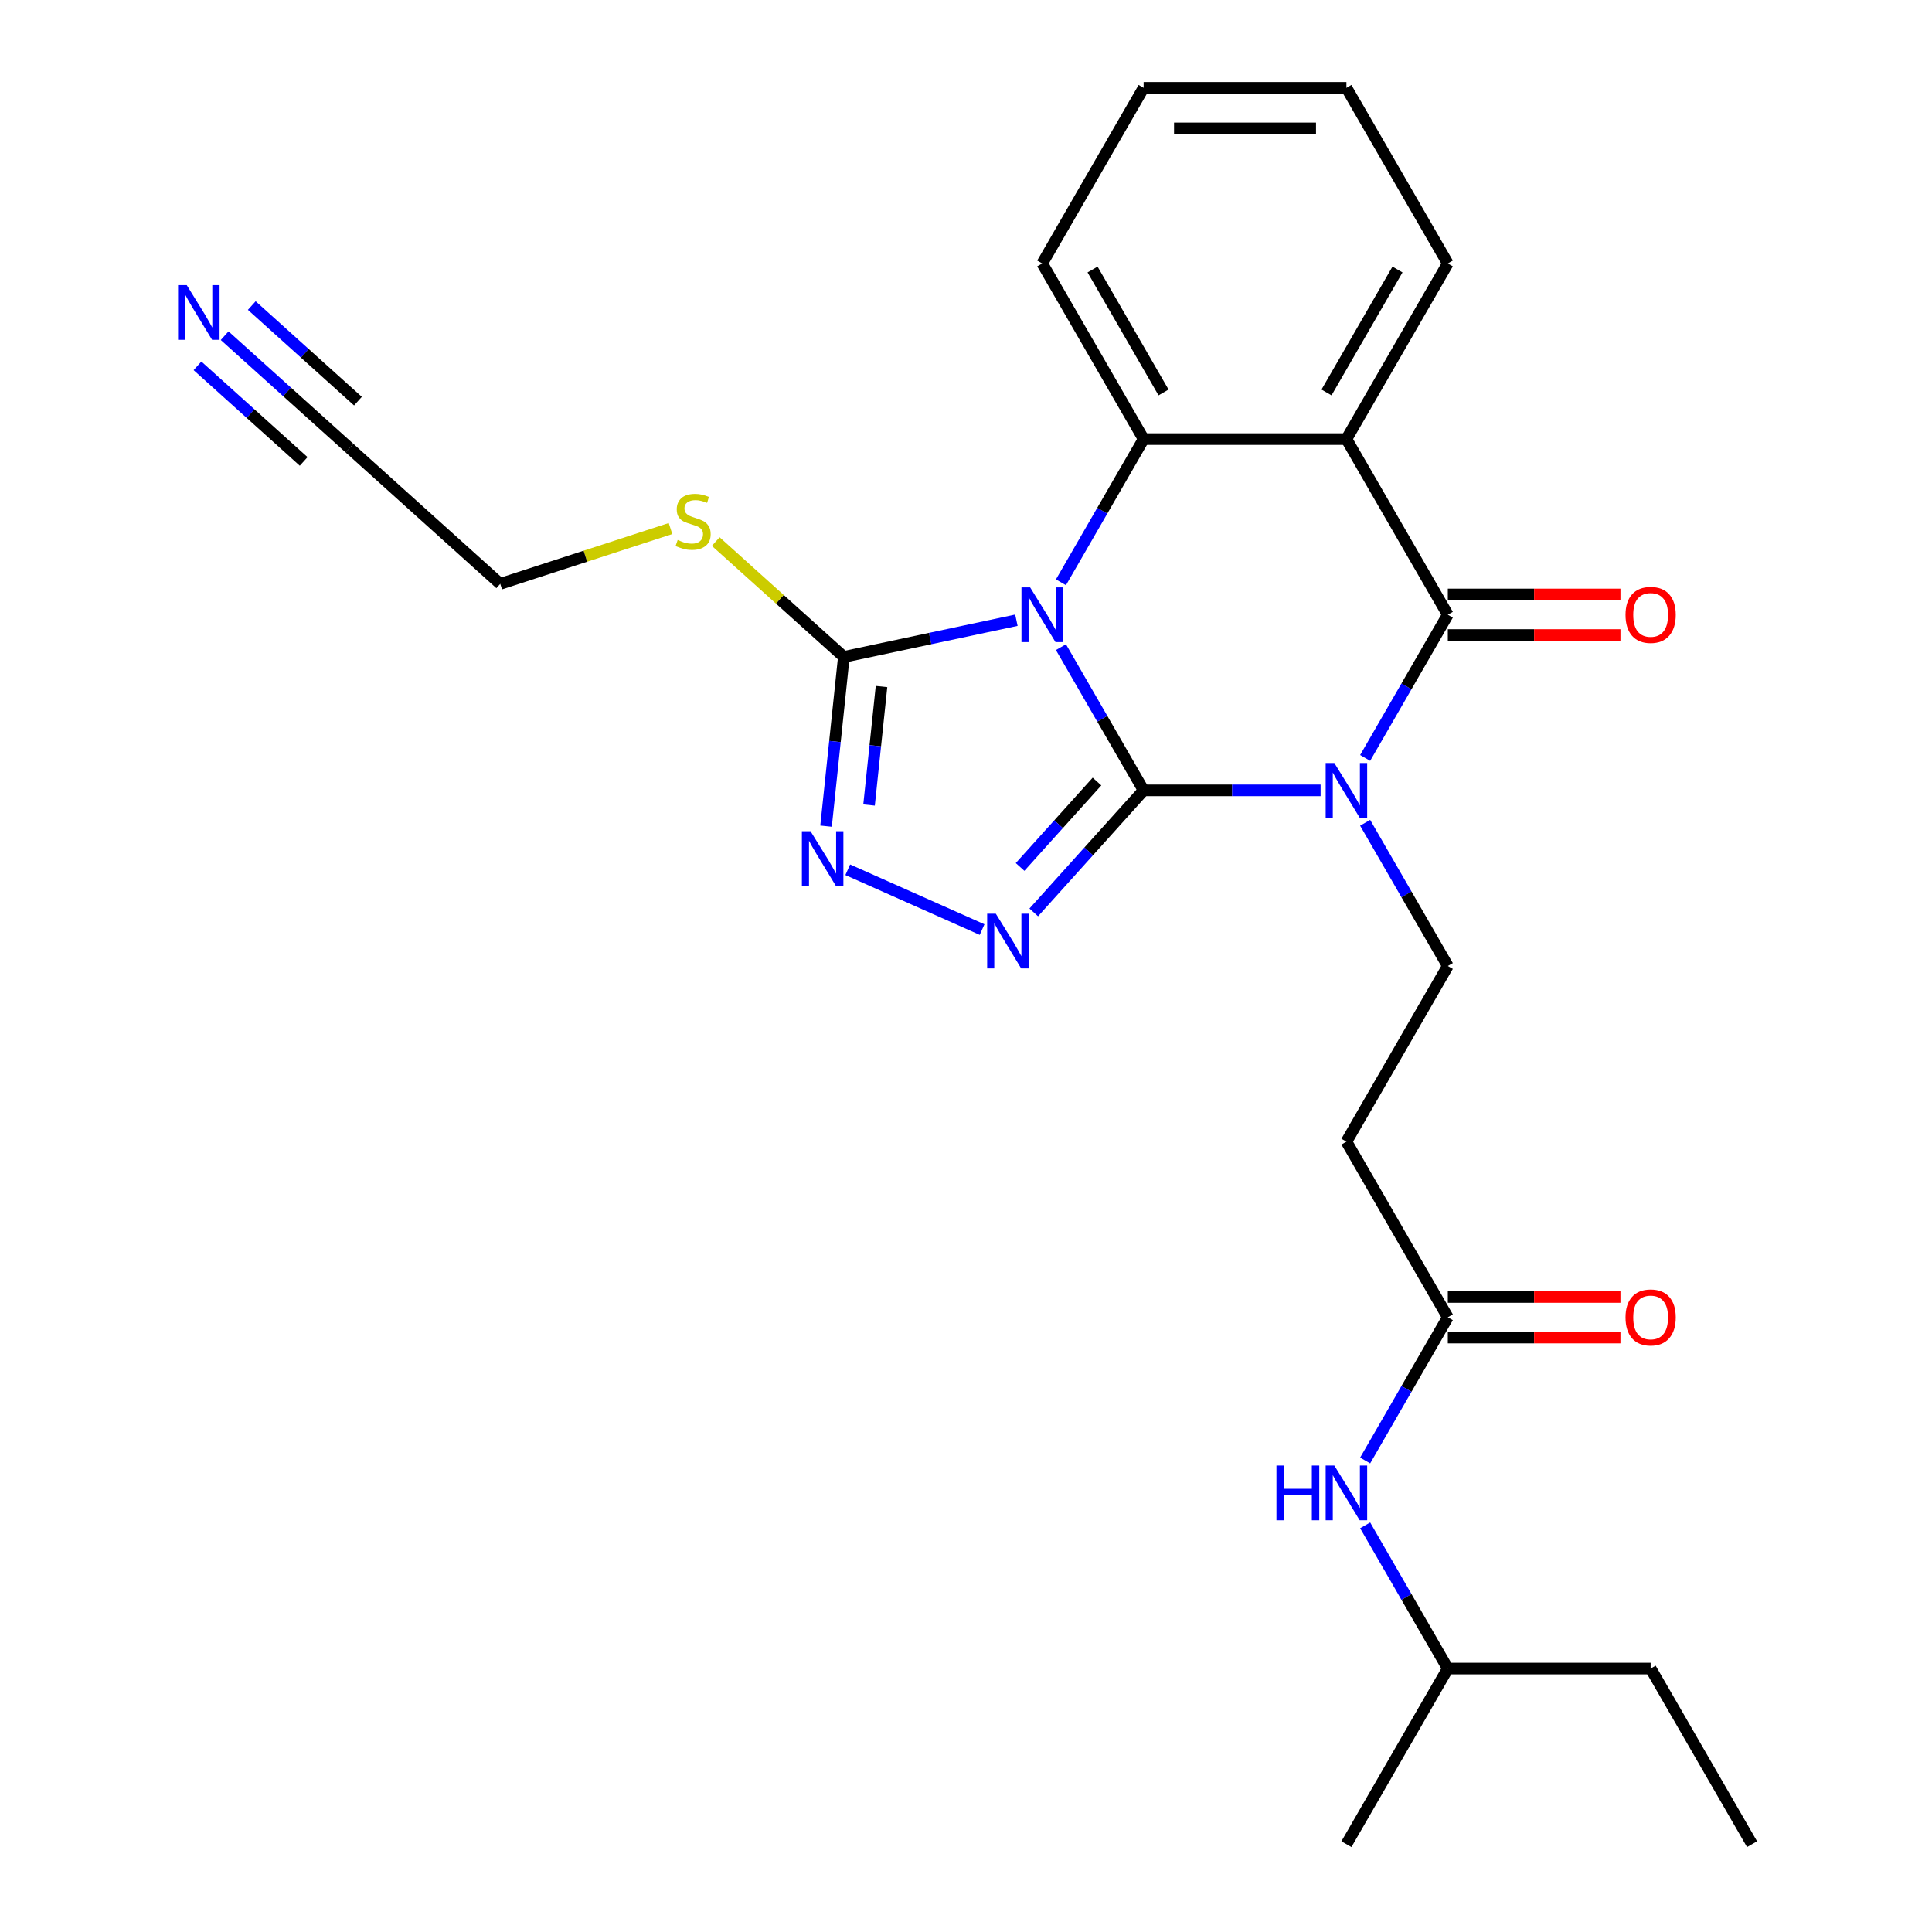 <?xml version='1.0' encoding='iso-8859-1'?>
<svg version='1.1' baseProfile='full'
              xmlns='http://www.w3.org/2000/svg'
                      xmlns:rdkit='http://www.rdkit.org/xml'
                      xmlns:xlink='http://www.w3.org/1999/xlink'
                  xml:space='preserve'
width='1000px' height='1000px' viewBox='0 0 1000 1000'>
<!-- END OF HEADER -->
<rect style='opacity:1.0;fill:#FFFFFF;stroke:none' width='1000' height='1000' x='0' y='0'> </rect>
<path class='bond-0' d='M 591.938,409.091 L 570.54,372.029' style='fill:none;fill-rule:evenodd;stroke:#000000;stroke-width:6px;stroke-linecap:butt;stroke-linejoin:miter;stroke-opacity:1' />
<path class='bond-0' d='M 570.54,372.029 L 549.142,334.966' style='fill:none;fill-rule:evenodd;stroke:#0000FF;stroke-width:6px;stroke-linecap:butt;stroke-linejoin:miter;stroke-opacity:1' />
<path class='bond-1' d='M 591.938,409.091 L 637.742,409.091' style='fill:none;fill-rule:evenodd;stroke:#000000;stroke-width:6px;stroke-linecap:butt;stroke-linejoin:miter;stroke-opacity:1' />
<path class='bond-1' d='M 637.742,409.091 L 683.546,409.091' style='fill:none;fill-rule:evenodd;stroke:#0000FF;stroke-width:6px;stroke-linecap:butt;stroke-linejoin:miter;stroke-opacity:1' />
<path class='bond-3' d='M 591.938,409.091 L 563.5,440.675' style='fill:none;fill-rule:evenodd;stroke:#000000;stroke-width:6px;stroke-linecap:butt;stroke-linejoin:miter;stroke-opacity:1' />
<path class='bond-3' d='M 563.5,440.675 L 535.062,472.258' style='fill:none;fill-rule:evenodd;stroke:#0000FF;stroke-width:6px;stroke-linecap:butt;stroke-linejoin:miter;stroke-opacity:1' />
<path class='bond-3' d='M 567.804,404.518 L 547.898,426.627' style='fill:none;fill-rule:evenodd;stroke:#000000;stroke-width:6px;stroke-linecap:butt;stroke-linejoin:miter;stroke-opacity:1' />
<path class='bond-3' d='M 547.898,426.627 L 527.991,448.735' style='fill:none;fill-rule:evenodd;stroke:#0000FF;stroke-width:6px;stroke-linecap:butt;stroke-linejoin:miter;stroke-opacity:1' />
<path class='bond-5' d='M 549.142,301.397 L 570.54,264.335' style='fill:none;fill-rule:evenodd;stroke:#0000FF;stroke-width:6px;stroke-linecap:butt;stroke-linejoin:miter;stroke-opacity:1' />
<path class='bond-5' d='M 570.54,264.335 L 591.938,227.273' style='fill:none;fill-rule:evenodd;stroke:#000000;stroke-width:6px;stroke-linecap:butt;stroke-linejoin:miter;stroke-opacity:1' />
<path class='bond-6' d='M 526.087,321.022 L 481.43,330.515' style='fill:none;fill-rule:evenodd;stroke:#0000FF;stroke-width:6px;stroke-linecap:butt;stroke-linejoin:miter;stroke-opacity:1' />
<path class='bond-6' d='M 481.43,330.515 L 436.773,340.007' style='fill:none;fill-rule:evenodd;stroke:#000000;stroke-width:6px;stroke-linecap:butt;stroke-linejoin:miter;stroke-opacity:1' />
<path class='bond-2' d='M 706.601,392.307 L 727.999,355.244' style='fill:none;fill-rule:evenodd;stroke:#0000FF;stroke-width:6px;stroke-linecap:butt;stroke-linejoin:miter;stroke-opacity:1' />
<path class='bond-2' d='M 727.999,355.244 L 749.397,318.182' style='fill:none;fill-rule:evenodd;stroke:#000000;stroke-width:6px;stroke-linecap:butt;stroke-linejoin:miter;stroke-opacity:1' />
<path class='bond-8' d='M 706.601,425.875 L 727.999,462.938' style='fill:none;fill-rule:evenodd;stroke:#0000FF;stroke-width:6px;stroke-linecap:butt;stroke-linejoin:miter;stroke-opacity:1' />
<path class='bond-8' d='M 727.999,462.938 L 749.397,500' style='fill:none;fill-rule:evenodd;stroke:#000000;stroke-width:6px;stroke-linecap:butt;stroke-linejoin:miter;stroke-opacity:1' />
<path class='bond-4' d='M 749.397,318.182 L 696.911,227.273' style='fill:none;fill-rule:evenodd;stroke:#000000;stroke-width:6px;stroke-linecap:butt;stroke-linejoin:miter;stroke-opacity:1' />
<path class='bond-12' d='M 749.397,328.679 L 794.071,328.679' style='fill:none;fill-rule:evenodd;stroke:#000000;stroke-width:6px;stroke-linecap:butt;stroke-linejoin:miter;stroke-opacity:1' />
<path class='bond-12' d='M 794.071,328.679 L 838.745,328.679' style='fill:none;fill-rule:evenodd;stroke:#FF0000;stroke-width:6px;stroke-linecap:butt;stroke-linejoin:miter;stroke-opacity:1' />
<path class='bond-12' d='M 749.397,307.685 L 794.071,307.685' style='fill:none;fill-rule:evenodd;stroke:#000000;stroke-width:6px;stroke-linecap:butt;stroke-linejoin:miter;stroke-opacity:1' />
<path class='bond-12' d='M 794.071,307.685 L 838.745,307.685' style='fill:none;fill-rule:evenodd;stroke:#FF0000;stroke-width:6px;stroke-linecap:butt;stroke-linejoin:miter;stroke-opacity:1' />
<path class='bond-7' d='M 508.333,481.151 L 438.798,450.192' style='fill:none;fill-rule:evenodd;stroke:#0000FF;stroke-width:6px;stroke-linecap:butt;stroke-linejoin:miter;stroke-opacity:1' />
<path class='bond-17' d='M 696.911,227.273 L 749.397,136.364' style='fill:none;fill-rule:evenodd;stroke:#000000;stroke-width:6px;stroke-linecap:butt;stroke-linejoin:miter;stroke-opacity:1' />
<path class='bond-17' d='M 686.602,203.139 L 723.342,139.503' style='fill:none;fill-rule:evenodd;stroke:#000000;stroke-width:6px;stroke-linecap:butt;stroke-linejoin:miter;stroke-opacity:1' />
<path class='bond-27' d='M 696.911,227.273 L 591.938,227.273' style='fill:none;fill-rule:evenodd;stroke:#000000;stroke-width:6px;stroke-linecap:butt;stroke-linejoin:miter;stroke-opacity:1' />
<path class='bond-18' d='M 591.938,227.273 L 539.451,136.364' style='fill:none;fill-rule:evenodd;stroke:#000000;stroke-width:6px;stroke-linecap:butt;stroke-linejoin:miter;stroke-opacity:1' />
<path class='bond-18' d='M 602.247,203.139 L 565.506,139.503' style='fill:none;fill-rule:evenodd;stroke:#000000;stroke-width:6px;stroke-linecap:butt;stroke-linejoin:miter;stroke-opacity:1' />
<path class='bond-15' d='M 436.773,340.007 L 403.62,310.156' style='fill:none;fill-rule:evenodd;stroke:#000000;stroke-width:6px;stroke-linecap:butt;stroke-linejoin:miter;stroke-opacity:1' />
<path class='bond-15' d='M 403.62,310.156 L 370.467,280.305' style='fill:none;fill-rule:evenodd;stroke:#CCCC00;stroke-width:6px;stroke-linecap:butt;stroke-linejoin:miter;stroke-opacity:1' />
<path class='bond-26' d='M 436.773,340.007 L 432.168,383.814' style='fill:none;fill-rule:evenodd;stroke:#000000;stroke-width:6px;stroke-linecap:butt;stroke-linejoin:miter;stroke-opacity:1' />
<path class='bond-26' d='M 432.168,383.814 L 427.564,427.62' style='fill:none;fill-rule:evenodd;stroke:#0000FF;stroke-width:6px;stroke-linecap:butt;stroke-linejoin:miter;stroke-opacity:1' />
<path class='bond-26' d='M 456.271,355.343 L 453.048,386.008' style='fill:none;fill-rule:evenodd;stroke:#000000;stroke-width:6px;stroke-linecap:butt;stroke-linejoin:miter;stroke-opacity:1' />
<path class='bond-26' d='M 453.048,386.008 L 449.825,416.673' style='fill:none;fill-rule:evenodd;stroke:#0000FF;stroke-width:6px;stroke-linecap:butt;stroke-linejoin:miter;stroke-opacity:1' />
<path class='bond-11' d='M 749.397,500 L 696.911,590.909' style='fill:none;fill-rule:evenodd;stroke:#000000;stroke-width:6px;stroke-linecap:butt;stroke-linejoin:miter;stroke-opacity:1' />
<path class='bond-9' d='M 116.272,173.757 L 148.595,202.861' style='fill:none;fill-rule:evenodd;stroke:#0000FF;stroke-width:6px;stroke-linecap:butt;stroke-linejoin:miter;stroke-opacity:1' />
<path class='bond-9' d='M 148.595,202.861 L 180.918,231.964' style='fill:none;fill-rule:evenodd;stroke:#000000;stroke-width:6px;stroke-linecap:butt;stroke-linejoin:miter;stroke-opacity:1' />
<path class='bond-9' d='M 102.224,189.359 L 129.698,214.097' style='fill:none;fill-rule:evenodd;stroke:#0000FF;stroke-width:6px;stroke-linecap:butt;stroke-linejoin:miter;stroke-opacity:1' />
<path class='bond-9' d='M 129.698,214.097 L 157.173,238.835' style='fill:none;fill-rule:evenodd;stroke:#000000;stroke-width:6px;stroke-linecap:butt;stroke-linejoin:miter;stroke-opacity:1' />
<path class='bond-9' d='M 130.32,158.155 L 157.794,182.893' style='fill:none;fill-rule:evenodd;stroke:#0000FF;stroke-width:6px;stroke-linecap:butt;stroke-linejoin:miter;stroke-opacity:1' />
<path class='bond-9' d='M 157.794,182.893 L 185.269,207.631' style='fill:none;fill-rule:evenodd;stroke:#000000;stroke-width:6px;stroke-linecap:butt;stroke-linejoin:miter;stroke-opacity:1' />
<path class='bond-10' d='M 749.397,681.818 L 696.911,590.909' style='fill:none;fill-rule:evenodd;stroke:#000000;stroke-width:6px;stroke-linecap:butt;stroke-linejoin:miter;stroke-opacity:1' />
<path class='bond-14' d='M 749.397,681.818 L 727.999,718.881' style='fill:none;fill-rule:evenodd;stroke:#000000;stroke-width:6px;stroke-linecap:butt;stroke-linejoin:miter;stroke-opacity:1' />
<path class='bond-14' d='M 727.999,718.881 L 706.601,755.943' style='fill:none;fill-rule:evenodd;stroke:#0000FF;stroke-width:6px;stroke-linecap:butt;stroke-linejoin:miter;stroke-opacity:1' />
<path class='bond-16' d='M 749.397,692.315 L 794.071,692.315' style='fill:none;fill-rule:evenodd;stroke:#000000;stroke-width:6px;stroke-linecap:butt;stroke-linejoin:miter;stroke-opacity:1' />
<path class='bond-16' d='M 794.071,692.315 L 838.745,692.315' style='fill:none;fill-rule:evenodd;stroke:#FF0000;stroke-width:6px;stroke-linecap:butt;stroke-linejoin:miter;stroke-opacity:1' />
<path class='bond-16' d='M 749.397,671.321 L 794.071,671.321' style='fill:none;fill-rule:evenodd;stroke:#000000;stroke-width:6px;stroke-linecap:butt;stroke-linejoin:miter;stroke-opacity:1' />
<path class='bond-16' d='M 794.071,671.321 L 838.745,671.321' style='fill:none;fill-rule:evenodd;stroke:#FF0000;stroke-width:6px;stroke-linecap:butt;stroke-linejoin:miter;stroke-opacity:1' />
<path class='bond-13' d='M 180.918,231.964 L 258.927,302.205' style='fill:none;fill-rule:evenodd;stroke:#000000;stroke-width:6px;stroke-linecap:butt;stroke-linejoin:miter;stroke-opacity:1' />
<path class='bond-20' d='M 706.601,789.512 L 727.999,826.574' style='fill:none;fill-rule:evenodd;stroke:#0000FF;stroke-width:6px;stroke-linecap:butt;stroke-linejoin:miter;stroke-opacity:1' />
<path class='bond-20' d='M 727.999,826.574 L 749.397,863.636' style='fill:none;fill-rule:evenodd;stroke:#000000;stroke-width:6px;stroke-linecap:butt;stroke-linejoin:miter;stroke-opacity:1' />
<path class='bond-19' d='M 347.058,273.569 L 302.993,287.887' style='fill:none;fill-rule:evenodd;stroke:#CCCC00;stroke-width:6px;stroke-linecap:butt;stroke-linejoin:miter;stroke-opacity:1' />
<path class='bond-19' d='M 302.993,287.887 L 258.927,302.205' style='fill:none;fill-rule:evenodd;stroke:#000000;stroke-width:6px;stroke-linecap:butt;stroke-linejoin:miter;stroke-opacity:1' />
<path class='bond-22' d='M 749.397,136.364 L 696.911,45.455' style='fill:none;fill-rule:evenodd;stroke:#000000;stroke-width:6px;stroke-linecap:butt;stroke-linejoin:miter;stroke-opacity:1' />
<path class='bond-24' d='M 539.451,136.364 L 591.938,45.455' style='fill:none;fill-rule:evenodd;stroke:#000000;stroke-width:6px;stroke-linecap:butt;stroke-linejoin:miter;stroke-opacity:1' />
<path class='bond-21' d='M 749.397,863.636 L 854.37,863.636' style='fill:none;fill-rule:evenodd;stroke:#000000;stroke-width:6px;stroke-linecap:butt;stroke-linejoin:miter;stroke-opacity:1' />
<path class='bond-23' d='M 749.397,863.636 L 696.911,954.545' style='fill:none;fill-rule:evenodd;stroke:#000000;stroke-width:6px;stroke-linecap:butt;stroke-linejoin:miter;stroke-opacity:1' />
<path class='bond-25' d='M 854.37,863.636 L 906.856,954.545' style='fill:none;fill-rule:evenodd;stroke:#000000;stroke-width:6px;stroke-linecap:butt;stroke-linejoin:miter;stroke-opacity:1' />
<path class='bond-28' d='M 696.911,45.455 L 591.938,45.455' style='fill:none;fill-rule:evenodd;stroke:#000000;stroke-width:6px;stroke-linecap:butt;stroke-linejoin:miter;stroke-opacity:1' />
<path class='bond-28' d='M 681.165,66.449 L 607.684,66.449' style='fill:none;fill-rule:evenodd;stroke:#000000;stroke-width:6px;stroke-linecap:butt;stroke-linejoin:miter;stroke-opacity:1' />
<path  class='atom-1' d='M 533.191 304.022
L 542.471 319.022
Q 543.391 320.502, 544.871 323.182
Q 546.351 325.862, 546.431 326.022
L 546.431 304.022
L 550.191 304.022
L 550.191 332.342
L 546.311 332.342
L 536.351 315.942
Q 535.191 314.022, 533.951 311.822
Q 532.751 309.622, 532.391 308.942
L 532.391 332.342
L 528.711 332.342
L 528.711 304.022
L 533.191 304.022
' fill='#0000FF'/>
<path  class='atom-2' d='M 690.651 394.931
L 699.931 409.931
Q 700.851 411.411, 702.331 414.091
Q 703.811 416.771, 703.891 416.931
L 703.891 394.931
L 707.651 394.931
L 707.651 423.251
L 703.771 423.251
L 693.811 406.851
Q 692.651 404.931, 691.411 402.731
Q 690.211 400.531, 689.851 399.851
L 689.851 423.251
L 686.171 423.251
L 686.171 394.931
L 690.651 394.931
' fill='#0000FF'/>
<path  class='atom-4' d='M 515.437 472.941
L 524.717 487.941
Q 525.637 489.421, 527.117 492.101
Q 528.597 494.781, 528.677 494.941
L 528.677 472.941
L 532.437 472.941
L 532.437 501.261
L 528.557 501.261
L 518.597 484.861
Q 517.437 482.941, 516.197 480.741
Q 514.997 478.541, 514.637 477.861
L 514.637 501.261
L 510.957 501.261
L 510.957 472.941
L 515.437 472.941
' fill='#0000FF'/>
<path  class='atom-8' d='M 419.54 430.245
L 428.82 445.245
Q 429.74 446.725, 431.22 449.405
Q 432.7 452.085, 432.78 452.245
L 432.78 430.245
L 436.54 430.245
L 436.54 458.565
L 432.66 458.565
L 422.7 442.165
Q 421.54 440.245, 420.3 438.045
Q 419.1 435.845, 418.74 435.165
L 418.74 458.565
L 415.06 458.565
L 415.06 430.245
L 419.54 430.245
' fill='#0000FF'/>
<path  class='atom-10' d='M 96.647 147.564
L 105.928 162.564
Q 106.848 164.044, 108.328 166.724
Q 109.808 169.404, 109.888 169.564
L 109.888 147.564
L 113.648 147.564
L 113.648 175.884
L 109.768 175.884
L 99.808 159.484
Q 98.647 157.564, 97.407 155.364
Q 96.207 153.164, 95.847 152.484
L 95.847 175.884
L 92.168 175.884
L 92.168 147.564
L 96.647 147.564
' fill='#0000FF'/>
<path  class='atom-13' d='M 841.37 318.262
Q 841.37 311.462, 844.73 307.662
Q 848.09 303.862, 854.37 303.862
Q 860.65 303.862, 864.01 307.662
Q 867.37 311.462, 867.37 318.262
Q 867.37 325.142, 863.97 329.062
Q 860.57 332.942, 854.37 332.942
Q 848.13 332.942, 844.73 329.062
Q 841.37 325.182, 841.37 318.262
M 854.37 329.742
Q 858.69 329.742, 861.01 326.862
Q 863.37 323.942, 863.37 318.262
Q 863.37 312.702, 861.01 309.902
Q 858.69 307.062, 854.37 307.062
Q 850.05 307.062, 847.69 309.862
Q 845.37 312.662, 845.37 318.262
Q 845.37 323.982, 847.69 326.862
Q 850.05 329.742, 854.37 329.742
' fill='#FF0000'/>
<path  class='atom-15' d='M 660.691 758.567
L 664.531 758.567
L 664.531 770.607
L 679.011 770.607
L 679.011 758.567
L 682.851 758.567
L 682.851 786.887
L 679.011 786.887
L 679.011 773.807
L 664.531 773.807
L 664.531 786.887
L 660.691 786.887
L 660.691 758.567
' fill='#0000FF'/>
<path  class='atom-15' d='M 690.651 758.567
L 699.931 773.567
Q 700.851 775.047, 702.331 777.727
Q 703.811 780.407, 703.891 780.567
L 703.891 758.567
L 707.651 758.567
L 707.651 786.887
L 703.771 786.887
L 693.811 770.487
Q 692.651 768.567, 691.411 766.367
Q 690.211 764.167, 689.851 763.487
L 689.851 786.887
L 686.171 786.887
L 686.171 758.567
L 690.651 758.567
' fill='#0000FF'/>
<path  class='atom-16' d='M 350.763 279.486
Q 351.083 279.606, 352.403 280.166
Q 353.723 280.726, 355.163 281.086
Q 356.643 281.406, 358.083 281.406
Q 360.763 281.406, 362.323 280.126
Q 363.883 278.806, 363.883 276.526
Q 363.883 274.966, 363.083 274.006
Q 362.323 273.046, 361.123 272.526
Q 359.923 272.006, 357.923 271.406
Q 355.403 270.646, 353.883 269.926
Q 352.403 269.206, 351.323 267.686
Q 350.283 266.166, 350.283 263.606
Q 350.283 260.046, 352.683 257.846
Q 355.123 255.646, 359.923 255.646
Q 363.203 255.646, 366.923 257.206
L 366.003 260.286
Q 362.603 258.886, 360.043 258.886
Q 357.283 258.886, 355.763 260.046
Q 354.243 261.166, 354.283 263.126
Q 354.283 264.646, 355.043 265.566
Q 355.843 266.486, 356.963 267.006
Q 358.123 267.526, 360.043 268.126
Q 362.603 268.926, 364.123 269.726
Q 365.643 270.526, 366.723 272.166
Q 367.843 273.766, 367.843 276.526
Q 367.843 280.446, 365.203 282.566
Q 362.603 284.646, 358.243 284.646
Q 355.723 284.646, 353.803 284.086
Q 351.923 283.566, 349.683 282.646
L 350.763 279.486
' fill='#CCCC00'/>
<path  class='atom-17' d='M 841.37 681.898
Q 841.37 675.098, 844.73 671.298
Q 848.09 667.498, 854.37 667.498
Q 860.65 667.498, 864.01 671.298
Q 867.37 675.098, 867.37 681.898
Q 867.37 688.778, 863.97 692.698
Q 860.57 696.578, 854.37 696.578
Q 848.13 696.578, 844.73 692.698
Q 841.37 688.818, 841.37 681.898
M 854.37 693.378
Q 858.69 693.378, 861.01 690.498
Q 863.37 687.578, 863.37 681.898
Q 863.37 676.338, 861.01 673.538
Q 858.69 670.698, 854.37 670.698
Q 850.05 670.698, 847.69 673.498
Q 845.37 676.298, 845.37 681.898
Q 845.37 687.618, 847.69 690.498
Q 850.05 693.378, 854.37 693.378
' fill='#FF0000'/>
</svg>
